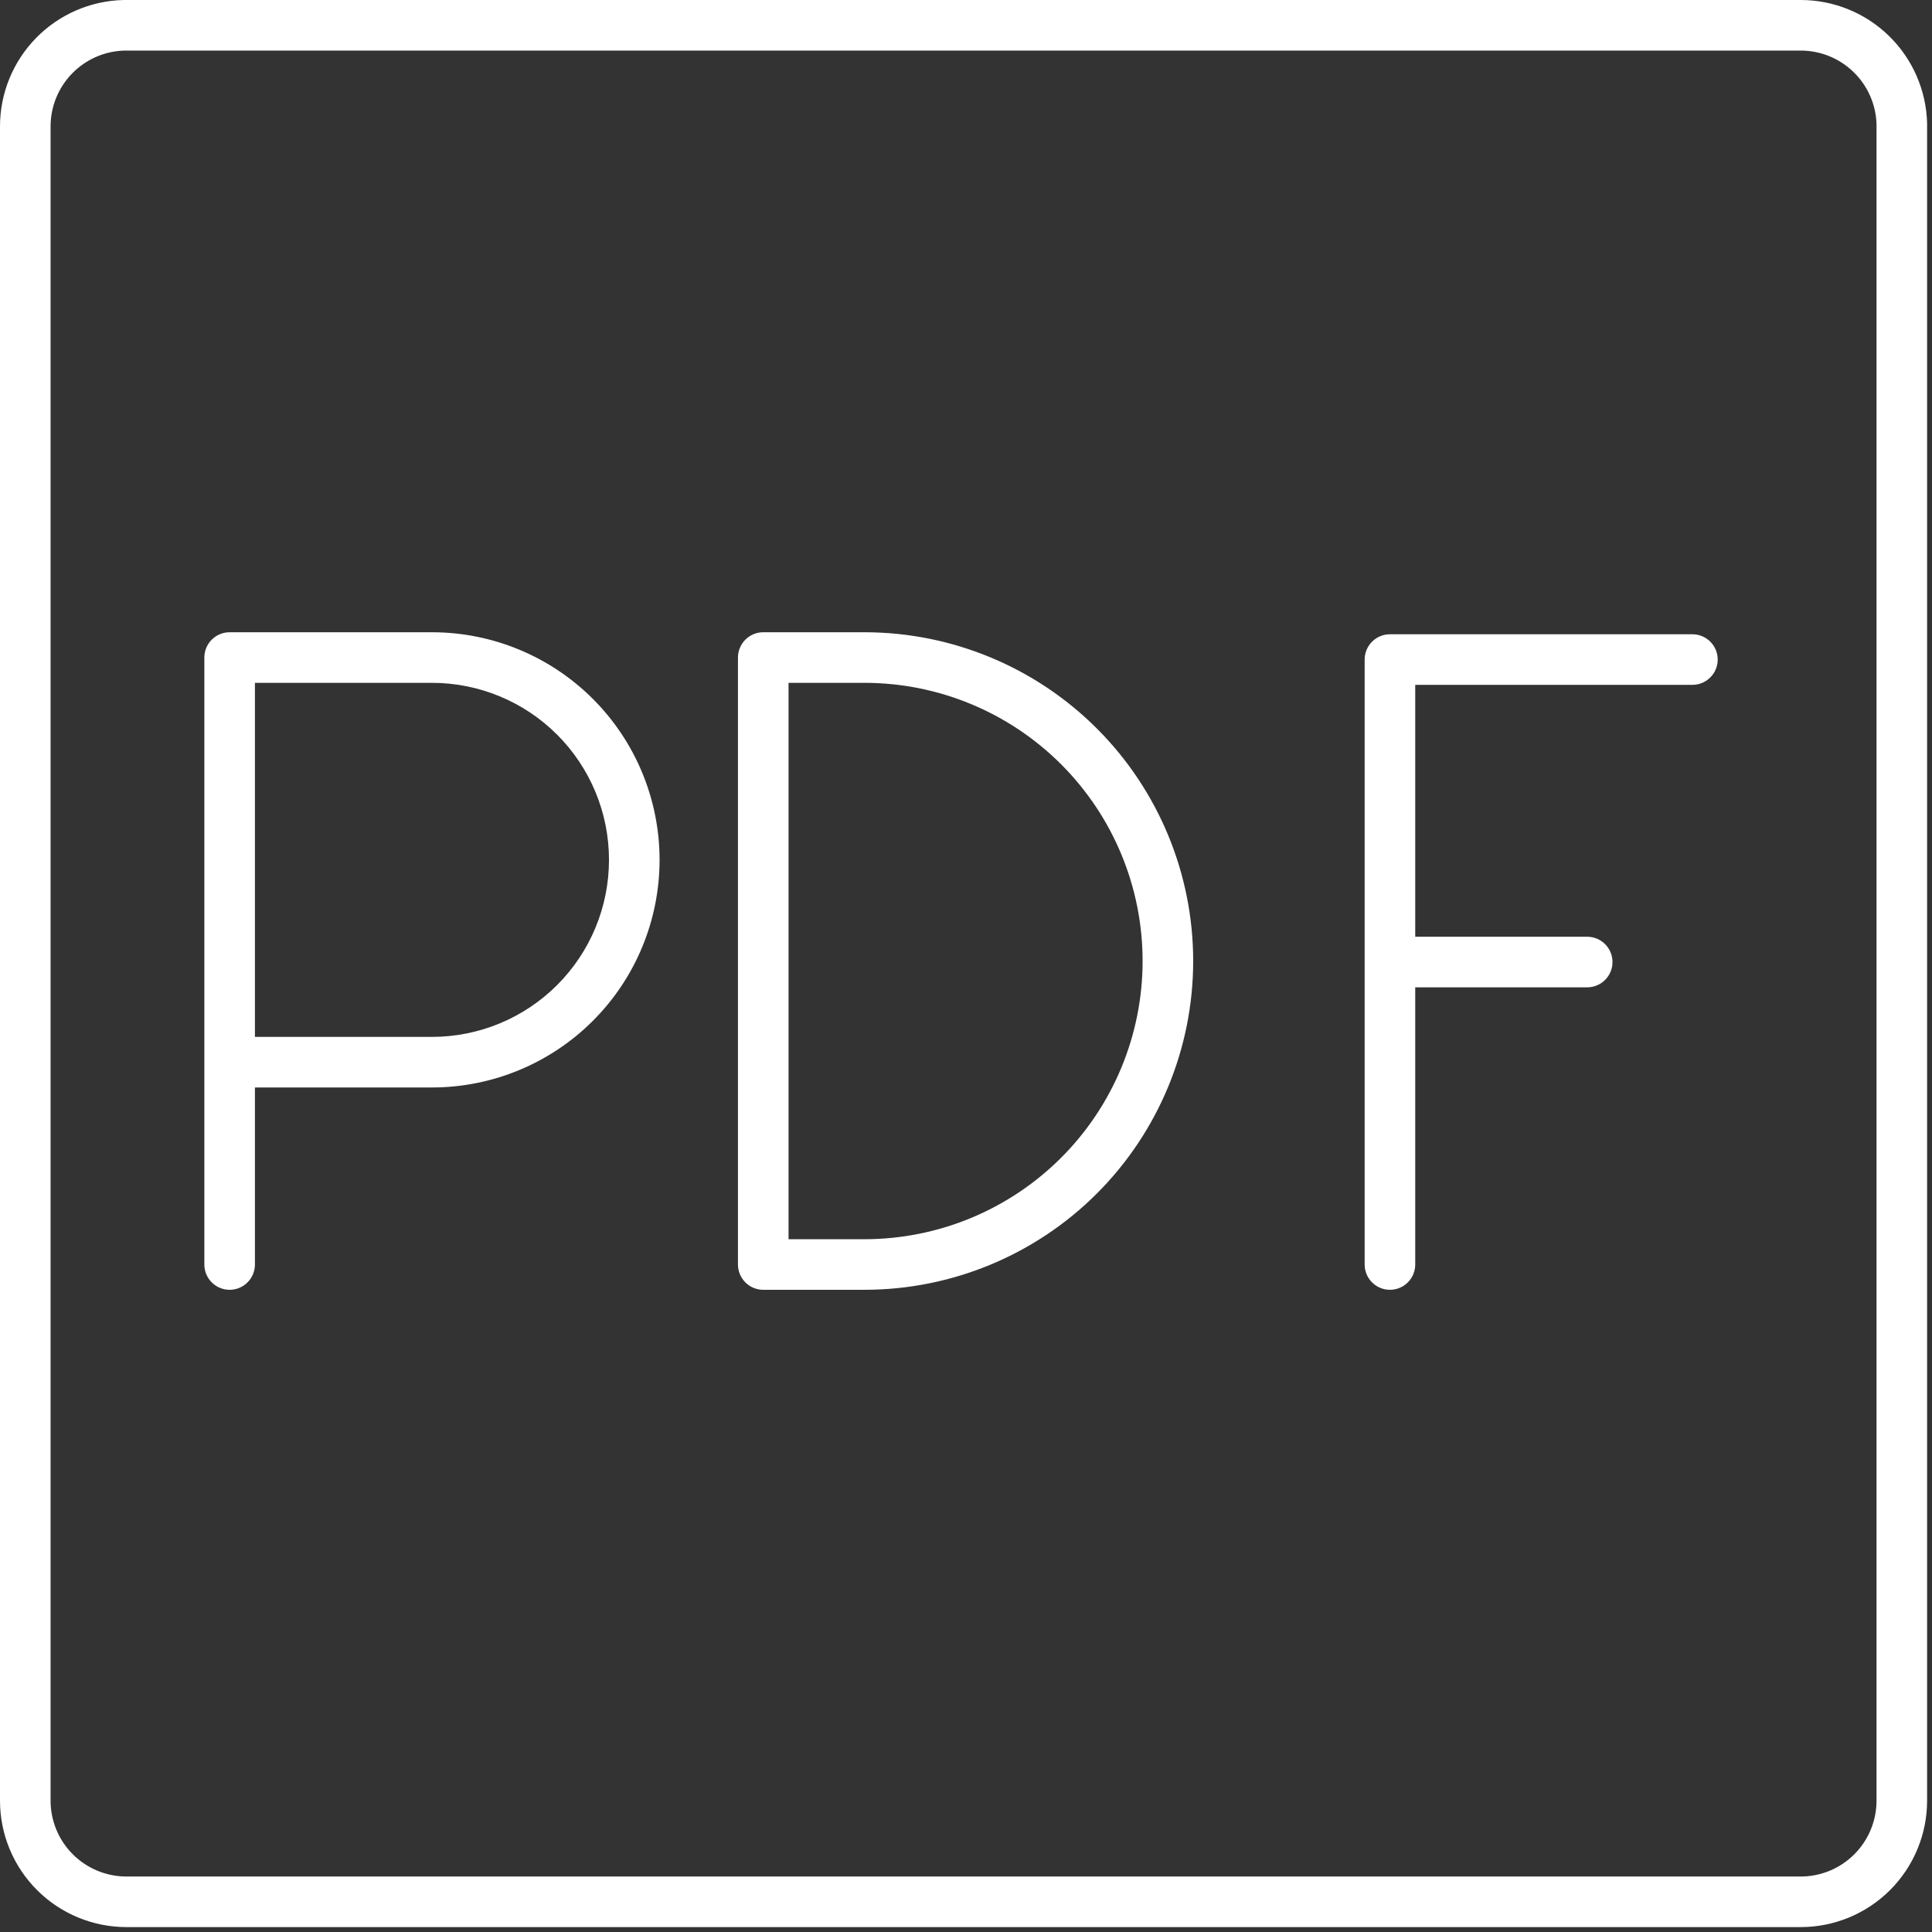 <svg width="222" height="222" viewBox="0 0 222 222" fill="none" xmlns="http://www.w3.org/2000/svg">
<rect x="0" y="0" width="222" height="222" fill="#333333" stroke="none"/>
<path fill-rule="evenodd" clip-rule="evenodd" d="M206.907 4.56769e-07C210.699 -0.001 214.34 1.48 217.055 4.127C219.769 6.773 221.342 10.377 221.437 14.167C221.437 14.191 221.437 14.215 221.437 14.239V206.907C221.437 210.761 219.907 214.457 217.182 217.182C214.457 219.907 210.761 221.437 206.907 221.437H14.53C10.676 221.437 6.981 219.907 4.256 217.182C1.531 214.457 1.88938e-07 210.761 1.88938e-07 206.907L4.49774e-07 14.531C4.49774e-07 14.531 4.49774e-07 14.531 4.49774e-07 14.531C-0.001 10.74 1.48 7.097 4.127 4.383C6.773 1.668 10.377 0.096 14.167 0.001C14.191 0 14.215 4.56769e-07 14.239 4.56769e-07H206.907C206.907 4.56769e-07 206.908 4.56769e-07 206.907 4.56769e-07ZM212.997 8.288C211.368 6.7 209.183 5.811 206.908 5.812H14.278C12.017 5.877 9.868 6.82 8.288 8.44C6.7 10.069 5.811 12.254 5.812 14.529V206.907C5.812 209.22 6.731 211.437 8.365 213.072C10 214.707 12.218 215.625 14.53 215.625H206.907C209.22 215.625 211.437 214.707 213.072 213.072C214.707 211.437 215.625 209.22 215.625 206.907V14.278C215.56 12.016 214.618 9.868 212.997 8.288Z" fill="white"/>
<path fill-rule="evenodd" clip-rule="evenodd" d="M23.481 75.556C23.481 73.951 24.782 72.65 26.387 72.65H49.635C56.571 72.65 63.224 75.405 68.128 80.31C73.033 85.215 75.789 91.868 75.789 98.804C75.789 105.74 73.033 112.393 68.128 117.298C63.224 122.202 56.571 124.958 49.635 124.958H29.293V145.3C29.293 146.905 27.992 148.206 26.387 148.206C24.782 148.206 23.481 146.905 23.481 145.3V75.556ZM29.293 119.146H49.635C55.03 119.146 60.204 117.003 64.019 113.188C67.834 109.373 69.977 104.199 69.977 98.804C69.977 93.409 67.834 88.235 64.019 84.42C60.204 80.605 55.03 78.462 49.635 78.462H29.293V119.146ZM84.797 75.556C84.797 73.951 86.099 72.65 87.703 72.65H99.327C109.347 72.65 118.956 76.63 126.041 83.715C133.125 90.8 137.105 100.409 137.105 110.428C137.105 120.447 133.125 130.056 126.041 137.141C118.956 144.226 109.347 148.206 99.327 148.206H87.703C86.099 148.206 84.797 146.905 84.797 145.3V75.556ZM90.609 78.462V142.394H99.327C107.805 142.394 115.936 139.026 121.931 133.031C127.926 127.037 131.293 118.906 131.293 110.428C131.293 101.95 127.926 93.819 121.931 87.825C115.936 81.83 107.805 78.462 99.327 78.462H90.609ZM156.808 75.788C156.808 74.183 158.109 72.882 159.714 72.882H194.47C196.075 72.882 197.376 74.183 197.376 75.788C197.376 77.393 196.075 78.694 194.47 78.694H162.62V107.638H182.381C183.986 107.638 185.287 108.939 185.287 110.544C185.287 112.149 183.986 113.45 182.381 113.45H162.62V145.3C162.62 146.905 161.319 148.206 159.714 148.206C158.109 148.206 156.808 146.905 156.808 145.3V75.788Z" fill="white"/>
</svg>
